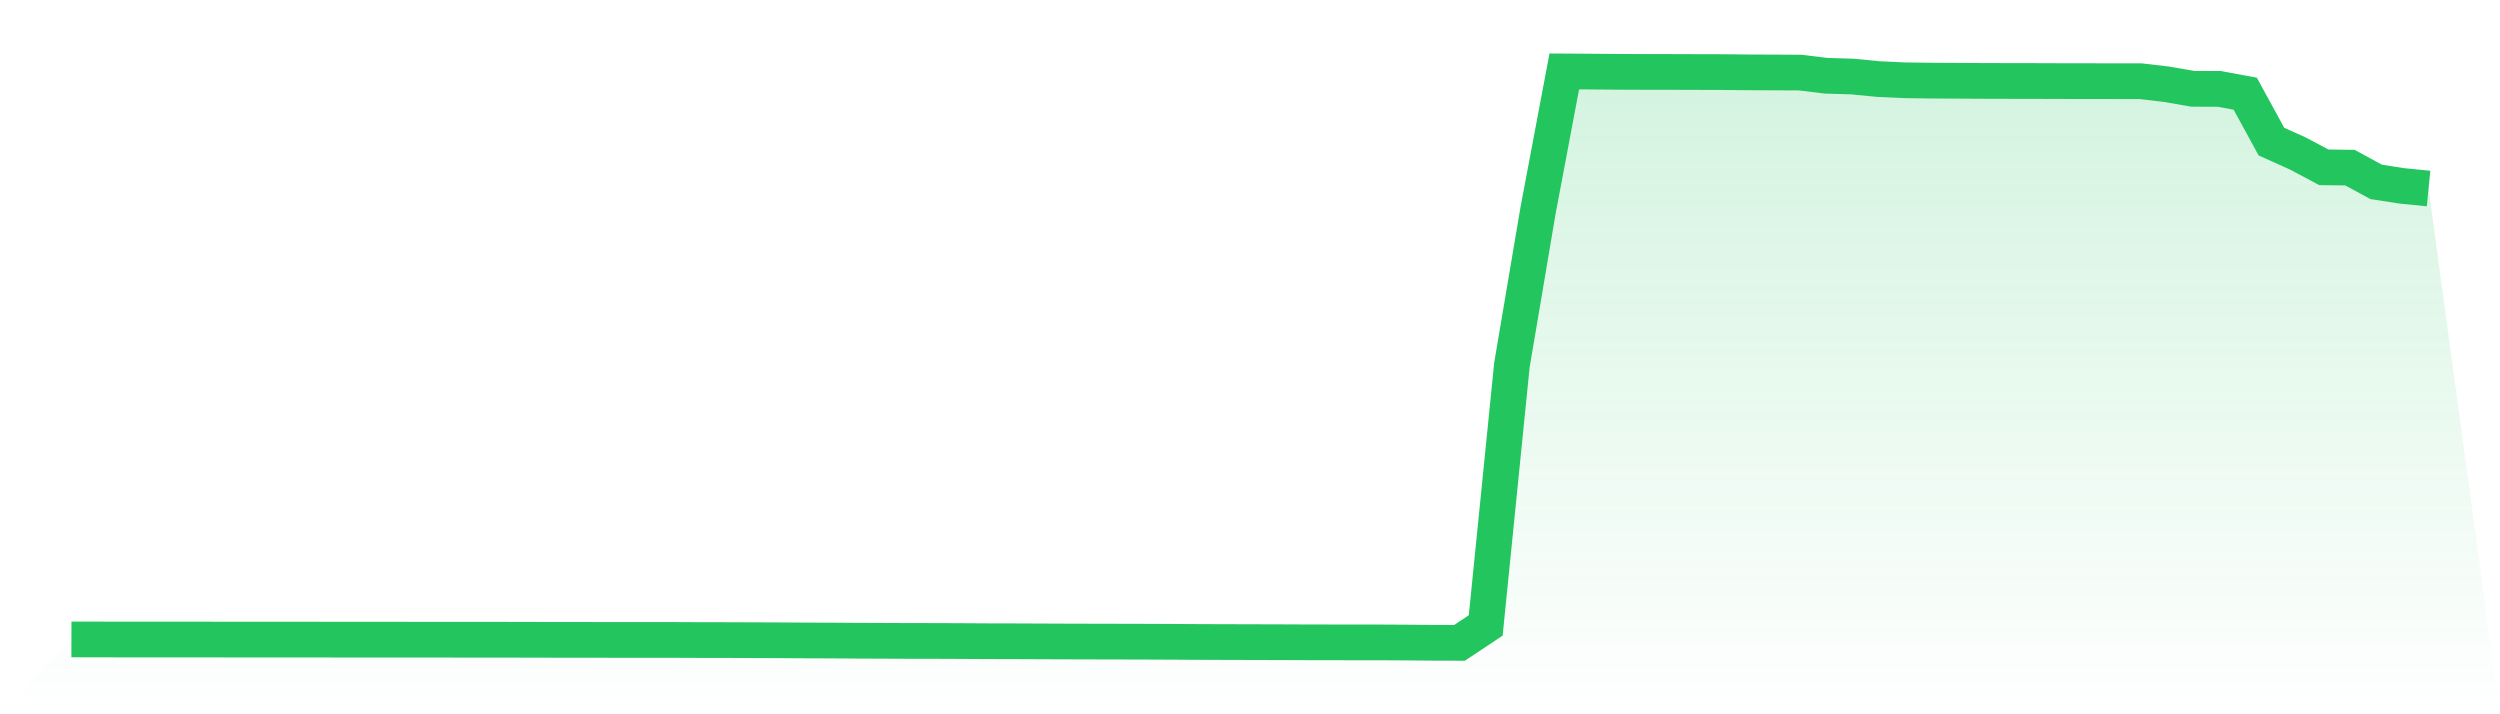 <svg viewBox="0 0 140 40" xmlns="http://www.w3.org/2000/svg">
<defs>
<linearGradient id="gradient" x1="0" x2="0" y1="0" y2="1">
<stop offset="0%" stop-color="#22c55e" stop-opacity="0.2"/>
<stop offset="100%" stop-color="#22c55e" stop-opacity="0"/>
</linearGradient>
</defs>
<path d="M4,35.808 L4,35.808 L5.467,35.811 L6.933,35.813 L8.4,35.813 L9.867,35.814 L11.333,35.814 L12.8,35.817 L14.267,35.817 L15.733,35.817 L17.2,35.818 L18.667,35.82 L20.133,35.82 L21.6,35.821 L23.067,35.823 L24.533,35.823 L26,35.825 L27.467,35.825 L28.933,35.827 L30.4,35.831 L31.867,35.832 L33.333,35.834 L34.8,35.836 L36.267,35.836 L37.733,35.837 L39.2,35.843 L40.667,35.845 L42.133,35.85 L43.6,35.856 L45.067,35.865 L46.533,35.87 L48,35.88 L49.467,35.886 L50.933,35.892 L52.4,35.894 L53.867,35.9 L55.333,35.909 L56.8,35.912 L58.267,35.918 L59.733,35.924 L61.2,35.928 L62.667,35.931 L64.133,35.935 L65.6,35.941 L67.067,35.95 L68.533,35.955 L70,35.959 L71.467,35.963 L72.933,35.969 L74.4,35.972 L75.867,35.974 L77.333,35.975 L78.8,35.983 L80.267,35.996 L81.733,36 L83.2,35.025 L84.667,20.442 L86.133,11.772 L87.6,4 L89.067,4.009 L90.533,4.022 L92,4.028 L93.467,4.029 L94.933,4.034 L96.4,4.037 L97.867,4.052 L99.333,4.058 L100.8,4.065 L102.267,4.243 L103.733,4.286 L105.2,4.429 L106.667,4.496 L108.133,4.515 L109.6,4.523 L111.067,4.531 L112.533,4.535 L114,4.537 L115.467,4.542 L116.933,4.544 L118.4,4.546 L119.867,4.547 L121.333,4.718 L122.8,4.975 L124.267,4.976 L125.733,5.246 L127.2,7.931 L128.667,8.589 L130.133,9.369 L131.6,9.388 L133.067,10.187 L134.533,10.412 L136,10.558 L140,40 L0,40 z" fill="url(#gradient)"/>
<path d="M4,35.808 L4,35.808 L5.467,35.811 L6.933,35.813 L8.4,35.813 L9.867,35.814 L11.333,35.814 L12.8,35.817 L14.267,35.817 L15.733,35.817 L17.2,35.818 L18.667,35.82 L20.133,35.82 L21.6,35.821 L23.067,35.823 L24.533,35.823 L26,35.825 L27.467,35.825 L28.933,35.827 L30.4,35.831 L31.867,35.832 L33.333,35.834 L34.8,35.836 L36.267,35.836 L37.733,35.837 L39.2,35.843 L40.667,35.845 L42.133,35.85 L43.6,35.856 L45.067,35.865 L46.533,35.87 L48,35.88 L49.467,35.886 L50.933,35.892 L52.4,35.894 L53.867,35.9 L55.333,35.909 L56.8,35.912 L58.267,35.918 L59.733,35.924 L61.2,35.928 L62.667,35.931 L64.133,35.935 L65.6,35.941 L67.067,35.95 L68.533,35.955 L70,35.959 L71.467,35.963 L72.933,35.969 L74.4,35.972 L75.867,35.974 L77.333,35.975 L78.8,35.983 L80.267,35.996 L81.733,36 L83.2,35.025 L84.667,20.442 L86.133,11.772 L87.6,4 L89.067,4.009 L90.533,4.022 L92,4.028 L93.467,4.029 L94.933,4.034 L96.4,4.037 L97.867,4.052 L99.333,4.058 L100.8,4.065 L102.267,4.243 L103.733,4.286 L105.2,4.429 L106.667,4.496 L108.133,4.515 L109.6,4.523 L111.067,4.531 L112.533,4.535 L114,4.537 L115.467,4.542 L116.933,4.544 L118.4,4.546 L119.867,4.547 L121.333,4.718 L122.8,4.975 L124.267,4.976 L125.733,5.246 L127.2,7.931 L128.667,8.589 L130.133,9.369 L131.6,9.388 L133.067,10.187 L134.533,10.412 L136,10.558" fill="none" stroke="#22c55e" stroke-width="2"/>
</svg>